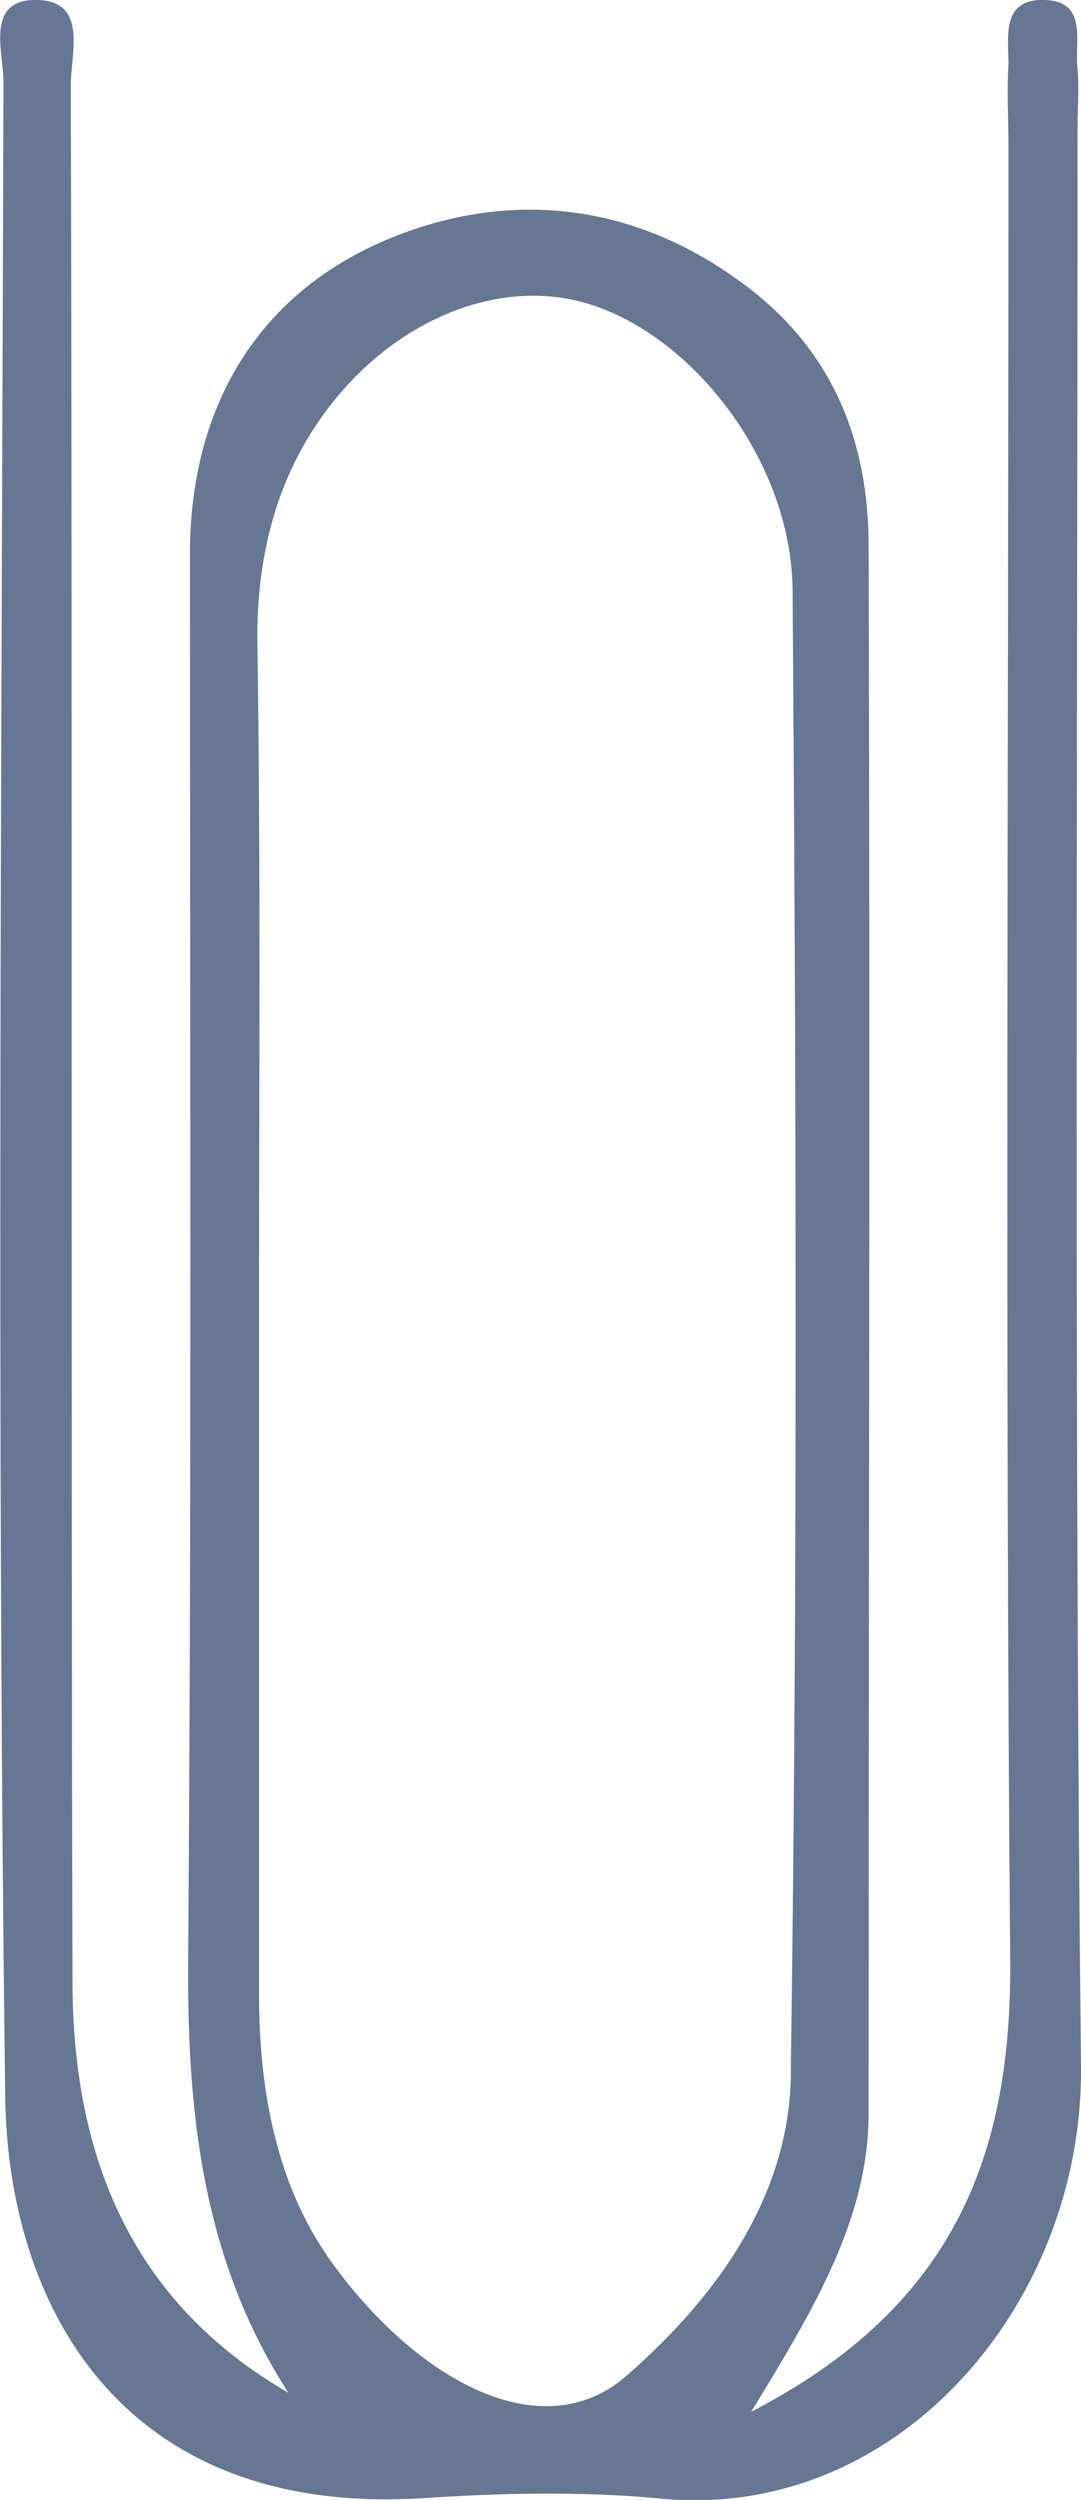 <?xml version="1.0" encoding="utf-8"?>
<!-- Generator: Adobe Illustrator 27.9.1, SVG Export Plug-In . SVG Version: 6.00 Build 0)  -->
<svg version="1.1" id="Layer_1" xmlns="http://www.w3.org/2000/svg" xmlns:xlink="http://www.w3.org/1999/xlink" x="0px" y="0px"
	 viewBox="0 0 62.6 144.7" style="enable-background:new 0 0 62.6 144.7;" xml:space="preserve">
<style type="text/css">
	.st0{fill:#657792;}
</style>
<path class="st0" d="M36.3,137.5c-4.9,4.3-12.2,0.3-17.2-6.7c-3.1-4.4-4.1-9.8-4.1-15.4c0-13.3,0-26.6,0-39.9
	c0-12.9,0.1-25.7-0.1-38.6c0-3.5,0.6-6.8,2-9.8c3.3-7,10.1-10.9,16-9.8c6.5,1.2,13,9,13,17c0.2,28.4,0.3,56.9-0.1,85.3
	C45.9,126.7,41.8,132.7,36.3,137.5 M62.4,7.4c0-1.1,0.1-2.3,0-3.4c-0.2-1.6,0.7-4.1-2.2-4c-2.2,0.1-1.8,2.2-1.8,3.7
	c-0.1,1.6,0,3.2,0,4.8c0,35-0.2,69.9,0.1,104.9c0.1,11.3-3.2,20.1-15,26.2c3.8-6.2,6.8-11.3,6.8-17.3c0-30.2,0.1-60.5,0-90.7
	c0-6.1-2.1-11.4-7.3-15.2C36.4,11.5,29,11,22.1,14c-7.5,3.3-11.2,10-11.1,18.4c0,26.8,0.1,53.7-0.1,80.5c-0.1,9,0.7,17.7,5.8,25.6
	c-9-5.2-12.4-13.5-12.5-23.4C4.1,78.5,4.2,41.7,4.1,4.9c0-1.8,1-4.8-1.9-4.9c-3.1-0.1-2,3-2,4.7C0.1,43.6-0.2,82.4,0.3,121.2
	c0.1,12.2,6.7,24.5,24.2,23.4c4.5-0.3,9.1-0.4,13.5,0c13.9,1.5,24.7-11.2,24.6-24.9C62.2,82.3,62.4,44.8,62.4,7.4"/>
</svg>
